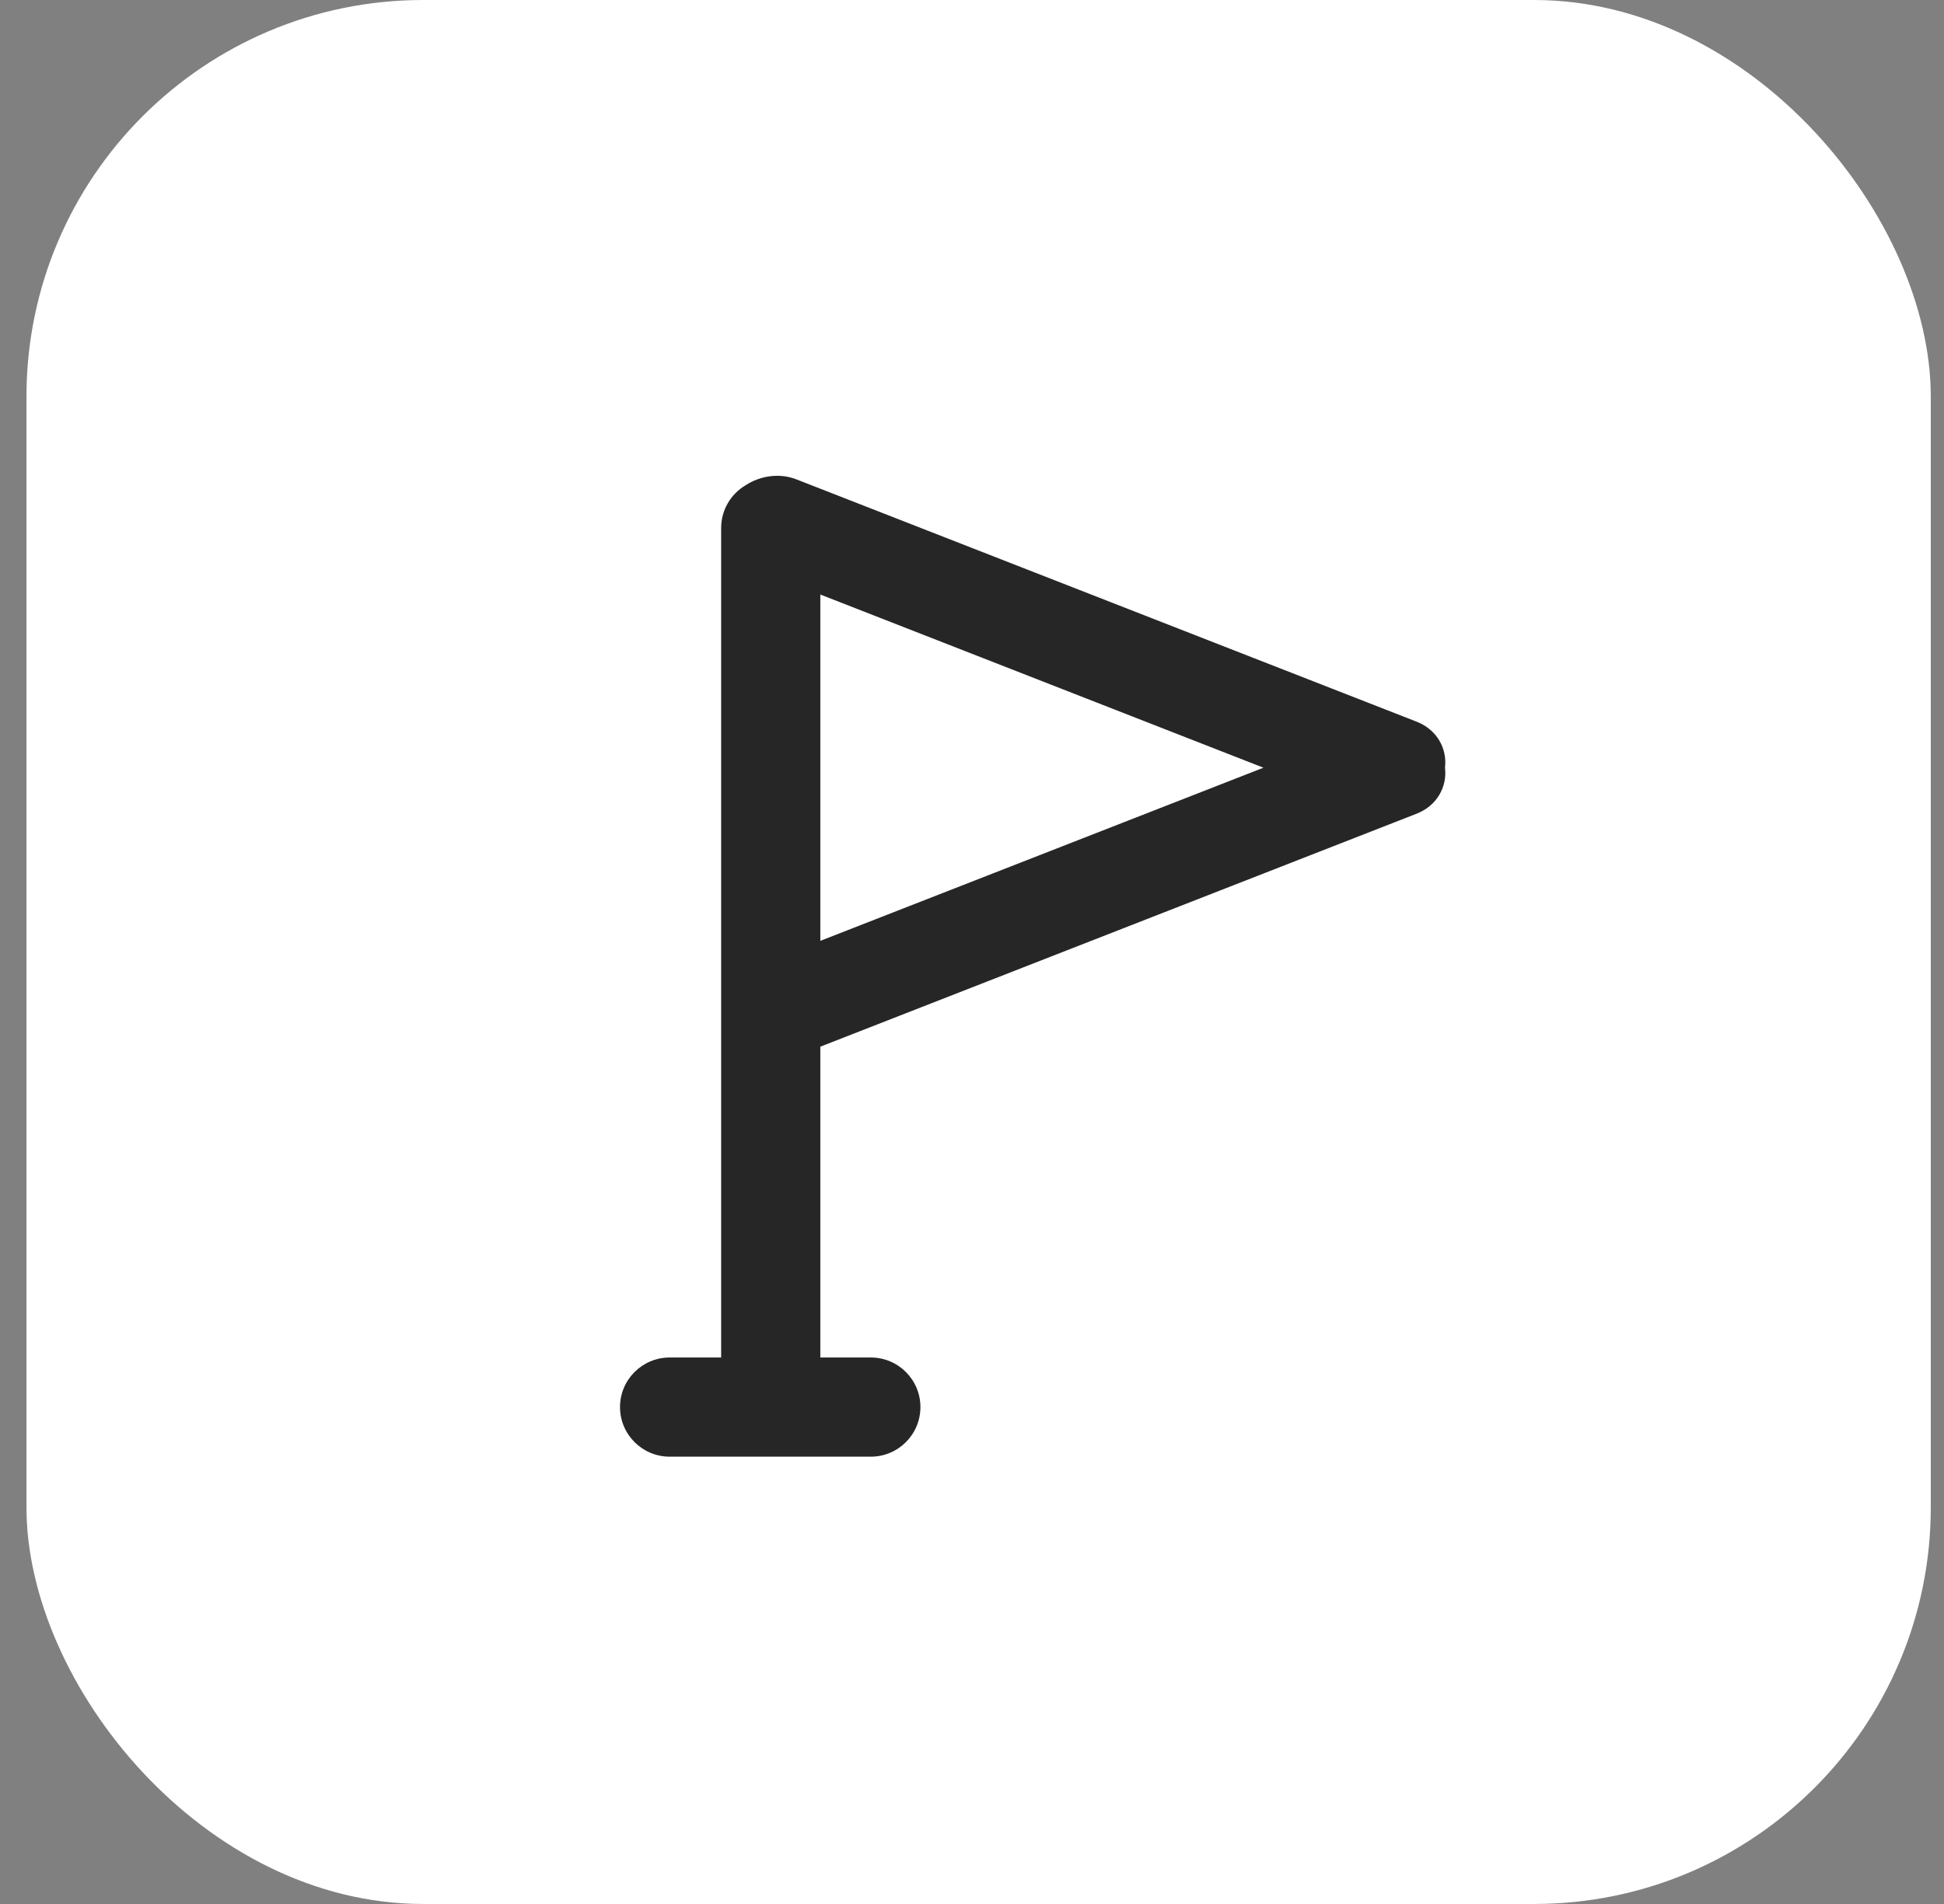 <svg width="49" height="48" viewBox="0 0 49 48" fill="none" xmlns="http://www.w3.org/2000/svg">
<rect x="0" y="0" width="49" height="48" fill="#808080" stroke="none"/>
<rect x="0.667" width="48" height="48" rx="10" fill="white"/>
<path d="M18.793 12.234C19.165 11.991 19.65 11.919 20.074 12.085L35.708 18.194C36.212 18.391 36.482 18.864 36.422 19.354C36.482 19.843 36.212 20.316 35.708 20.513L20.677 26.387V34.223H21.95C22.64 34.223 23.2 34.782 23.2 35.473C23.2 36.163 22.64 36.723 21.95 36.723H16.879C16.189 36.723 15.628 36.163 15.628 35.473C15.628 34.782 16.189 34.223 16.879 34.223H18.177V13.312C18.177 12.853 18.424 12.452 18.793 12.234ZM20.677 23.719L31.846 19.354L20.677 14.988V23.719Z" fill="black" fill-opacity="0.85"/>
</svg>

